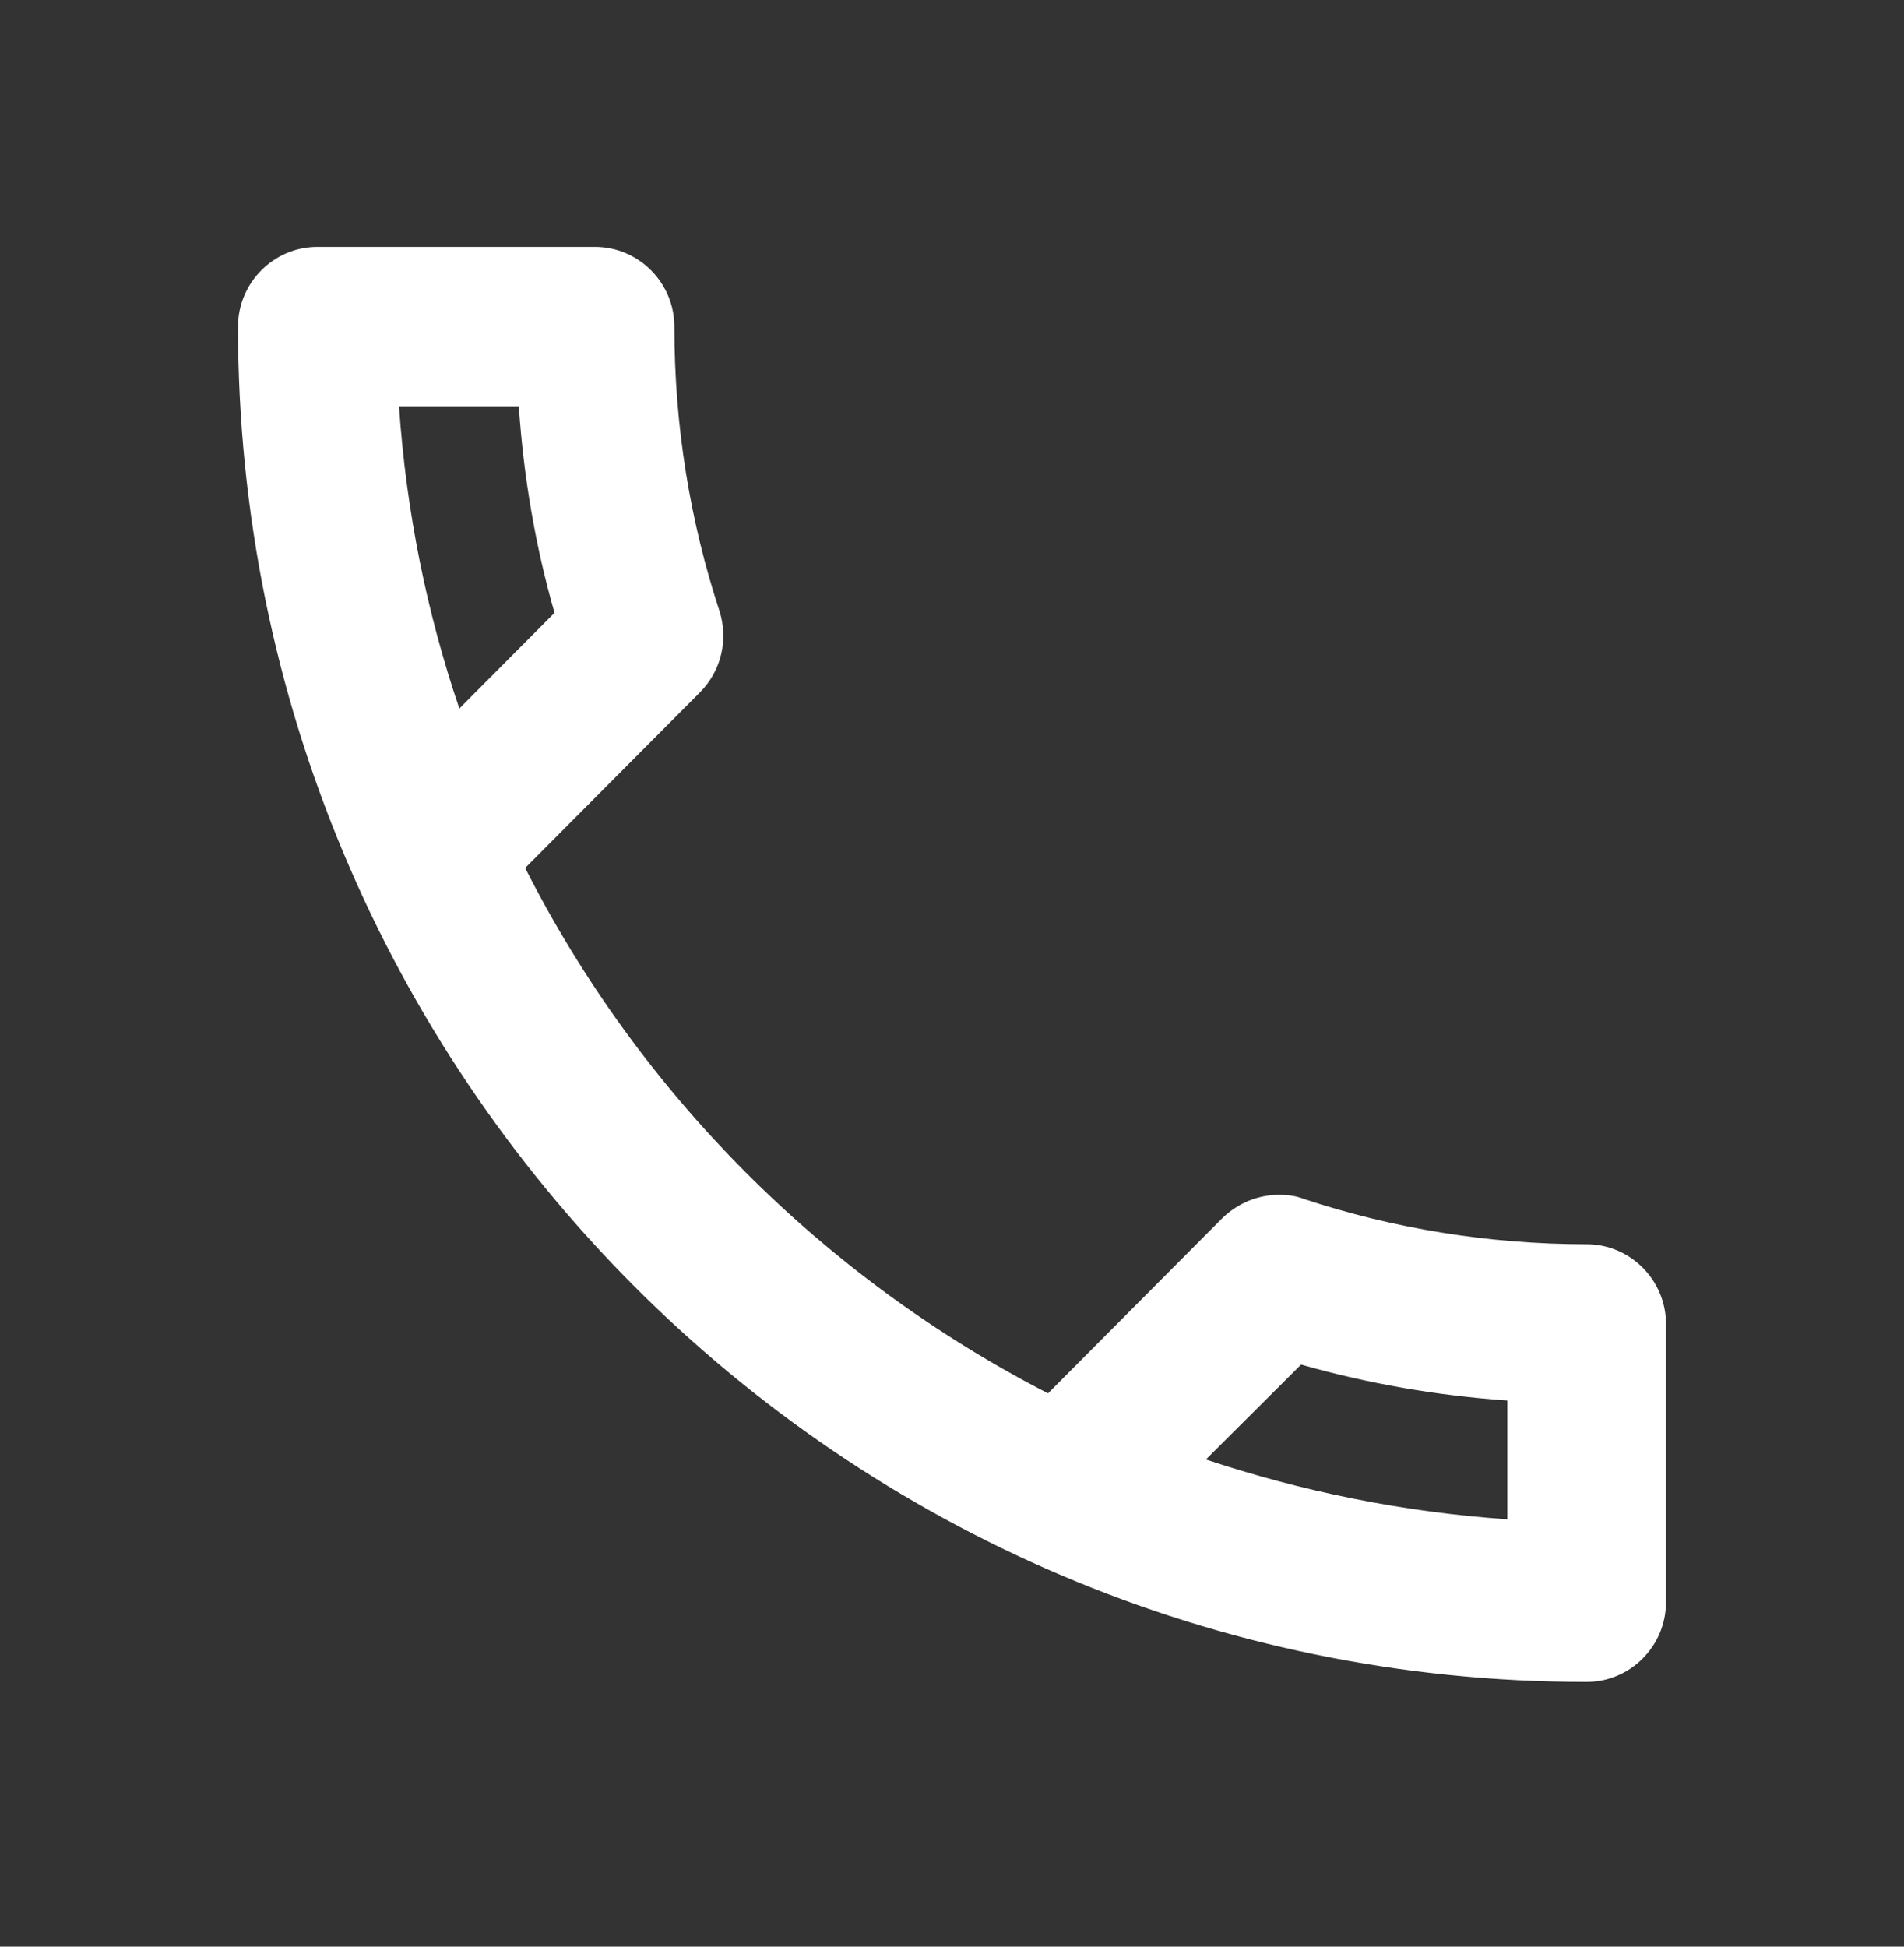 <svg width="45" height="46" viewBox="0 0 45 46" fill="none" xmlns="http://www.w3.org/2000/svg">
<rect x="0" y="0" width="45" height="46" fill="#333333" stroke="none"/>
<path d="M12.262 9.602C12.375 11.278 12.656 12.917 13.106 14.481L10.856 16.742C10.088 14.481 9.6 12.088 9.431 9.602H12.262ZM30.75 32.246C32.344 32.698 33.975 32.981 35.625 33.094V35.901C33.15 35.731 30.769 35.242 28.5 34.488L30.75 32.246ZM14.062 5.834H7.5C6.469 5.834 5.625 6.682 5.625 7.718C5.625 25.408 19.894 39.744 37.5 39.744C38.531 39.744 39.375 38.896 39.375 37.86V31.285C39.375 30.249 38.531 29.402 37.5 29.402C35.175 29.402 32.906 29.025 30.806 28.328C30.619 28.252 30.413 28.234 30.225 28.234C29.738 28.234 29.269 28.422 28.894 28.78L24.769 32.925C19.462 30.193 15.113 25.841 12.412 20.51L16.538 16.365C17.062 15.838 17.212 15.103 17.006 14.443C16.312 12.333 15.938 10.073 15.938 7.718C15.938 6.682 15.094 5.834 14.062 5.834Z" fill="white"/>
</svg>
